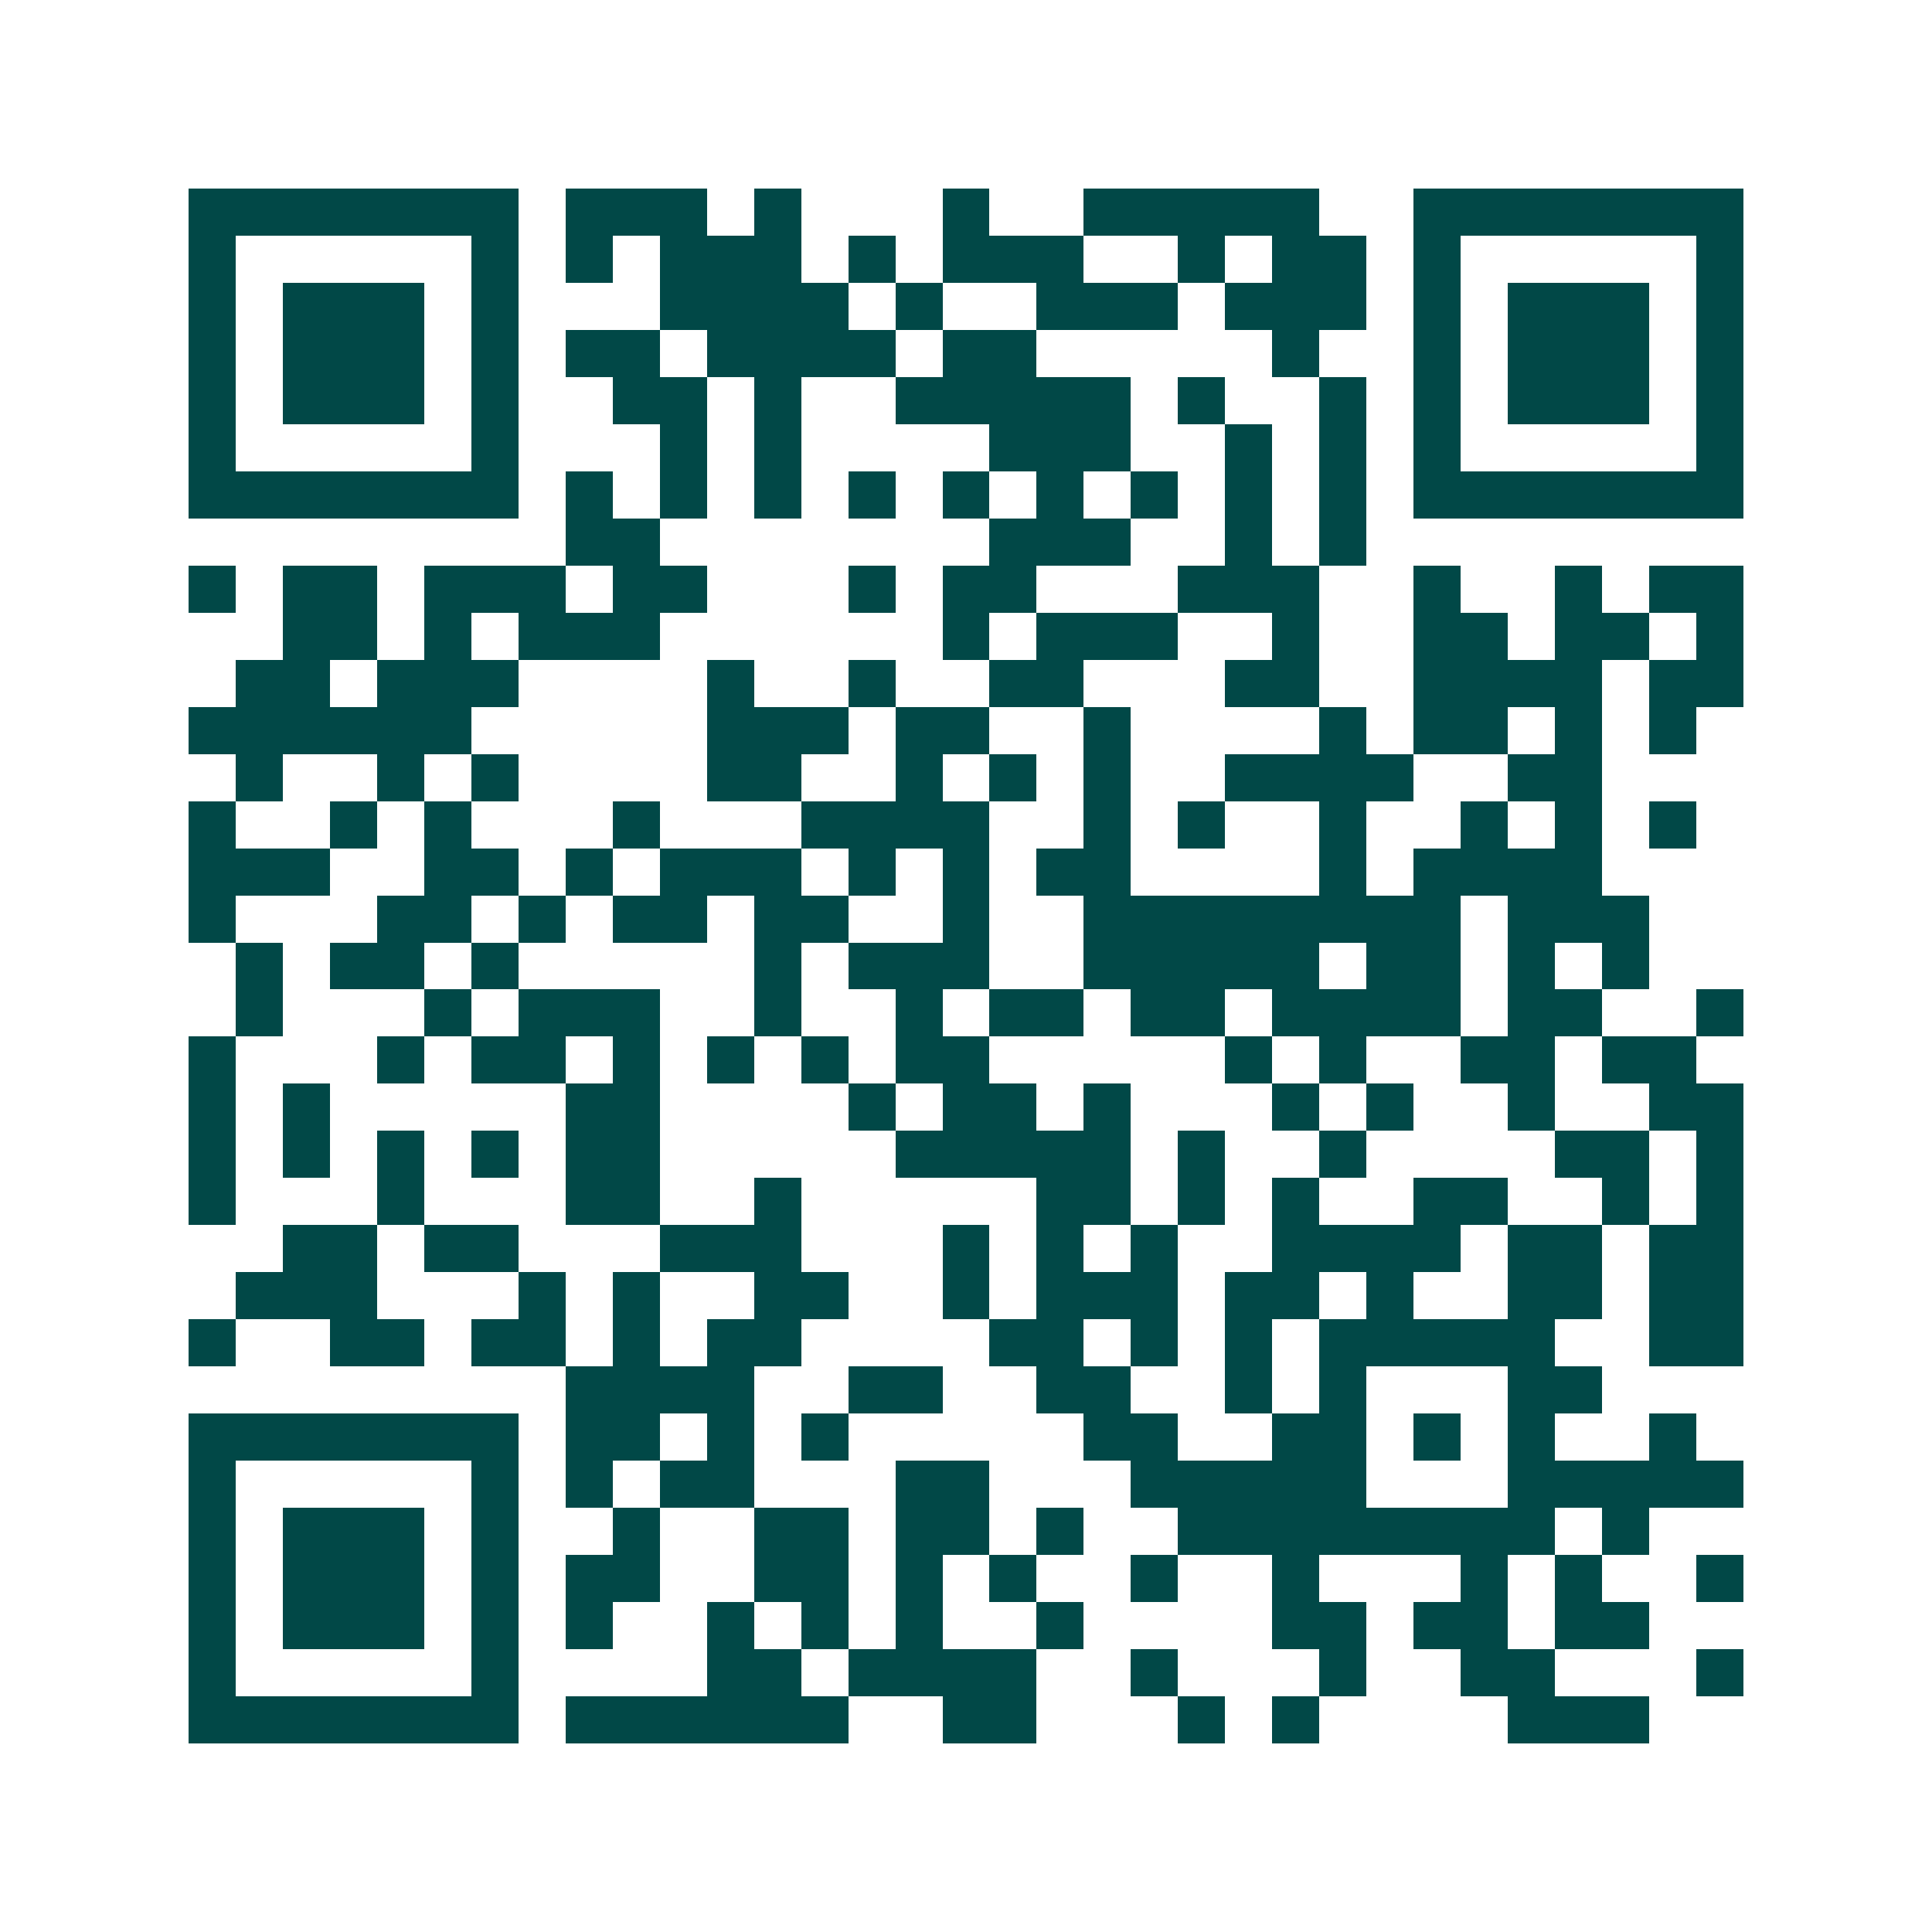 <svg xmlns="http://www.w3.org/2000/svg" width="200" height="200" viewBox="0 0 41 41" shape-rendering="crispEdges"><path fill="#ffffff" d="M0 0h41v41H0z"/><path stroke="#014847" d="M4 4.5h7m1 0h3m1 0h1m3 0h1m2 0h5m2 0h7M4 5.5h1m5 0h1m1 0h1m1 0h3m1 0h1m1 0h3m2 0h1m1 0h2m1 0h1m5 0h1M4 6.5h1m1 0h3m1 0h1m3 0h4m1 0h1m2 0h3m1 0h3m1 0h1m1 0h3m1 0h1M4 7.5h1m1 0h3m1 0h1m1 0h2m1 0h4m1 0h2m5 0h1m2 0h1m1 0h3m1 0h1M4 8.5h1m1 0h3m1 0h1m2 0h2m1 0h1m2 0h5m1 0h1m2 0h1m1 0h1m1 0h3m1 0h1M4 9.5h1m5 0h1m3 0h1m1 0h1m4 0h3m2 0h1m1 0h1m1 0h1m5 0h1M4 10.5h7m1 0h1m1 0h1m1 0h1m1 0h1m1 0h1m1 0h1m1 0h1m1 0h1m1 0h1m1 0h7M12 11.5h2m7 0h3m2 0h1m1 0h1M4 12.5h1m1 0h2m1 0h3m1 0h2m3 0h1m1 0h2m3 0h3m2 0h1m2 0h1m1 0h2M6 13.5h2m1 0h1m1 0h3m6 0h1m1 0h3m2 0h1m2 0h2m1 0h2m1 0h1M5 14.5h2m1 0h3m4 0h1m2 0h1m2 0h2m3 0h2m2 0h4m1 0h2M4 15.5h6m5 0h3m1 0h2m2 0h1m4 0h1m1 0h2m1 0h1m1 0h1M5 16.5h1m2 0h1m1 0h1m4 0h2m2 0h1m1 0h1m1 0h1m2 0h4m2 0h2M4 17.5h1m2 0h1m1 0h1m3 0h1m3 0h4m2 0h1m1 0h1m2 0h1m2 0h1m1 0h1m1 0h1M4 18.5h3m2 0h2m1 0h1m1 0h3m1 0h1m1 0h1m1 0h2m4 0h1m1 0h4M4 19.5h1m3 0h2m1 0h1m1 0h2m1 0h2m2 0h1m2 0h8m1 0h3M5 20.5h1m1 0h2m1 0h1m5 0h1m1 0h3m2 0h5m1 0h2m1 0h1m1 0h1M5 21.5h1m3 0h1m1 0h3m2 0h1m2 0h1m1 0h2m1 0h2m1 0h4m1 0h2m2 0h1M4 22.5h1m3 0h1m1 0h2m1 0h1m1 0h1m1 0h1m1 0h2m5 0h1m1 0h1m2 0h2m1 0h2M4 23.5h1m1 0h1m5 0h2m4 0h1m1 0h2m1 0h1m3 0h1m1 0h1m2 0h1m2 0h2M4 24.5h1m1 0h1m1 0h1m1 0h1m1 0h2m5 0h5m1 0h1m2 0h1m4 0h2m1 0h1M4 25.5h1m3 0h1m3 0h2m2 0h1m5 0h2m1 0h1m1 0h1m2 0h2m2 0h1m1 0h1M6 26.5h2m1 0h2m3 0h3m3 0h1m1 0h1m1 0h1m2 0h4m1 0h2m1 0h2M5 27.5h3m3 0h1m1 0h1m2 0h2m2 0h1m1 0h3m1 0h2m1 0h1m2 0h2m1 0h2M4 28.5h1m2 0h2m1 0h2m1 0h1m1 0h2m4 0h2m1 0h1m1 0h1m1 0h5m2 0h2M12 29.5h4m2 0h2m2 0h2m2 0h1m1 0h1m3 0h2M4 30.5h7m1 0h2m1 0h1m1 0h1m5 0h2m2 0h2m1 0h1m1 0h1m2 0h1M4 31.5h1m5 0h1m1 0h1m1 0h2m3 0h2m3 0h5m3 0h5M4 32.5h1m1 0h3m1 0h1m2 0h1m2 0h2m1 0h2m1 0h1m2 0h8m1 0h1M4 33.5h1m1 0h3m1 0h1m1 0h2m2 0h2m1 0h1m1 0h1m2 0h1m2 0h1m3 0h1m1 0h1m2 0h1M4 34.5h1m1 0h3m1 0h1m1 0h1m2 0h1m1 0h1m1 0h1m2 0h1m4 0h2m1 0h2m1 0h2M4 35.5h1m5 0h1m4 0h2m1 0h4m2 0h1m3 0h1m2 0h2m3 0h1M4 36.5h7m1 0h6m2 0h2m3 0h1m1 0h1m4 0h3"/></svg>
